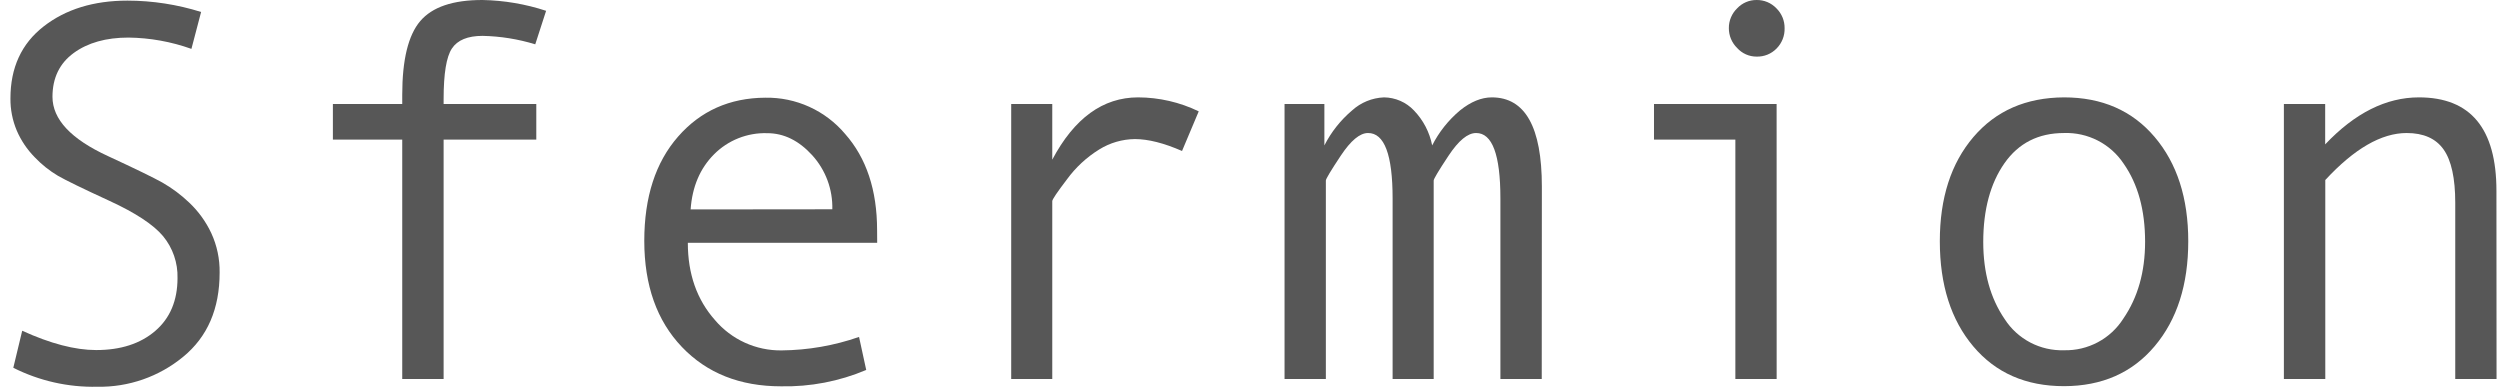 <svg width="181" height="28" viewBox="0 0 181 28" fill="none" xmlns="http://www.w3.org/2000/svg">
<g clip-path="url(#clip0_620_3561)">
<path d="M39.538 0.783L38.752 3.209C37.515 2.829 36.231 2.623 34.937 2.597C33.863 2.597 33.125 2.902 32.721 3.506C32.317 4.109 32.118 5.331 32.118 7.165V7.528H38.828V10.109H32.118V27.441H29.122V10.109H24.101V7.528H29.122V6.86C29.122 4.326 29.557 2.548 30.426 1.526C31.296 0.505 32.798 -0.004 34.934 2.03311e-05C36.499 0.03 38.051 0.293 39.538 0.783Z" fill="#575757"/>
<path d="M63.508 17.581H49.799C49.799 19.834 50.454 21.698 51.763 23.172C52.354 23.87 53.093 24.429 53.927 24.809C54.76 25.189 55.668 25.381 56.585 25.369C58.496 25.352 60.391 25.023 62.195 24.394L62.714 26.784C60.764 27.61 58.661 28.014 56.543 27.969C53.575 27.969 51.184 27.02 49.37 25.121C47.556 23.222 46.648 20.661 46.646 17.439C46.646 14.27 47.461 11.754 49.092 9.891C50.723 8.027 52.829 7.088 55.409 7.073C56.507 7.054 57.594 7.28 58.593 7.733C59.591 8.186 60.476 8.856 61.182 9.692C62.727 11.437 63.501 13.762 63.502 16.667L63.508 17.581ZM60.26 15.152C60.297 13.709 59.775 12.308 58.804 11.238C57.831 10.172 56.744 9.64 55.541 9.642C54.83 9.62 54.121 9.745 53.46 10.008C52.799 10.271 52.199 10.667 51.698 11.171C50.683 12.189 50.117 13.519 50.001 15.163L60.26 15.152Z" fill="#575757"/>
<path d="M86.788 8.062L85.579 10.931C84.27 10.358 83.133 10.071 82.168 10.069C81.252 10.079 80.356 10.34 79.579 10.824C78.669 11.388 77.877 12.122 77.248 12.985C76.537 13.917 76.183 14.443 76.184 14.562V27.441H73.211V7.528H76.184V11.559C77.78 8.555 79.851 7.052 82.398 7.05C83.919 7.054 85.42 7.4 86.788 8.062Z" fill="#575757"/>
<path d="M111.622 27.441H108.629V14.369C108.629 11.201 108.041 9.621 106.865 9.631C106.264 9.631 105.603 10.175 104.881 11.263C104.158 12.353 103.799 12.954 103.799 13.069V27.441H100.825V14.369C100.825 11.201 100.23 9.621 99.041 9.631C98.456 9.631 97.801 10.175 97.077 11.263C96.354 12.351 95.992 12.954 95.992 13.069V27.441H93.001V7.528H95.885V10.528C96.378 9.559 97.06 8.698 97.891 7.995C98.525 7.419 99.342 7.085 100.2 7.05C100.606 7.054 101.008 7.14 101.381 7.302C101.753 7.464 102.089 7.7 102.368 7.995C103.044 8.695 103.503 9.574 103.689 10.528C104.183 9.558 104.868 8.696 105.703 7.995C106.483 7.367 107.251 7.052 108.006 7.05C110.423 7.05 111.631 9.204 111.631 13.511L111.622 27.441Z" fill="#575757"/>
<path d="M128.63 27.441H125.64V10.109H119.749V7.528H128.627L128.63 27.441ZM127.174 2.08016e-05C127.442 -0.004 127.709 0.047 127.956 0.15C128.203 0.254 128.426 0.407 128.611 0.601C128.802 0.789 128.954 1.014 129.056 1.262C129.158 1.51 129.209 1.776 129.205 2.044C129.213 2.315 129.165 2.586 129.065 2.838C128.965 3.091 128.814 3.321 128.622 3.514C128.434 3.706 128.209 3.857 127.96 3.958C127.71 4.058 127.443 4.106 127.174 4.098C126.91 4.099 126.648 4.044 126.407 3.937C126.165 3.83 125.949 3.673 125.772 3.478C125.579 3.29 125.427 3.065 125.323 2.817C125.219 2.57 125.167 2.304 125.169 2.035C125.166 1.768 125.219 1.503 125.323 1.256C125.426 1.01 125.579 0.787 125.772 0.601C125.951 0.41 126.168 0.258 126.41 0.154C126.651 0.051 126.912 -0.002 127.174 2.08016e-05V2.08016e-05Z" fill="#575757"/>
<path d="M149.436 7.05C152.185 7.05 154.372 8.005 155.995 9.916C157.618 11.826 158.43 14.342 158.43 17.464C158.43 20.61 157.618 23.144 155.995 25.067C154.372 26.991 152.185 27.954 149.436 27.958C146.676 27.958 144.487 26.999 142.869 25.081C141.252 23.164 140.443 20.625 140.443 17.466C140.443 14.334 141.255 11.818 142.878 9.918C144.501 8.019 146.687 7.063 149.436 7.05ZM149.436 25.358C150.29 25.379 151.134 25.178 151.887 24.776C152.64 24.375 153.275 23.785 153.731 23.066C154.78 21.536 155.305 19.681 155.305 17.503C155.305 15.21 154.787 13.325 153.751 11.847C153.282 11.141 152.639 10.567 151.883 10.178C151.128 9.79 150.286 9.602 149.436 9.631C147.581 9.631 146.143 10.36 145.122 11.819C144.101 13.279 143.589 15.178 143.587 17.517C143.587 19.733 144.106 21.596 145.142 23.108C145.601 23.821 146.239 24.402 146.991 24.797C147.744 25.191 148.586 25.385 149.436 25.358Z" fill="#575757"/>
<path d="M180.75 27.441H177.76V14.677C177.76 12.904 177.479 11.62 176.918 10.824C176.357 10.028 175.465 9.631 174.242 9.631C172.413 9.631 170.45 10.765 168.351 13.033V27.441H165.353V7.528H168.343V10.453C170.492 8.184 172.754 7.05 175.131 7.05C178.872 7.05 180.742 9.305 180.742 13.816L180.75 27.441Z" fill="#575757"/>
<path fill-rule="evenodd" clip-rule="evenodd" d="M13.859 3.539C12.397 3.017 10.858 2.74 9.306 2.72C7.679 2.72 6.355 3.093 5.334 3.838C4.313 4.584 3.801 5.64 3.799 7.008C3.799 8.639 5.139 10.07 7.819 11.302C9.8 12.219 11.109 12.856 11.746 13.212C12.459 13.619 13.118 14.112 13.71 14.679C14.374 15.309 14.913 16.057 15.3 16.885C15.711 17.779 15.916 18.753 15.901 19.736C15.901 22.359 15.021 24.391 13.261 25.833C11.514 27.274 9.307 28.043 7.039 28C4.932 28.047 2.845 27.575 0.963 26.627L1.608 23.946C3.652 24.878 5.437 25.344 6.961 25.344C8.739 25.344 10.165 24.883 11.239 23.96C12.312 23.038 12.85 21.764 12.852 20.139C12.883 19.032 12.511 17.95 11.805 17.095C11.106 16.262 9.816 15.413 7.937 14.548C6.003 13.657 4.755 13.05 4.192 12.725C3.572 12.356 3.005 11.904 2.509 11.38C1.961 10.823 1.522 10.169 1.213 9.452C0.903 8.715 0.747 7.922 0.756 7.123C0.756 4.898 1.556 3.162 3.157 1.915C4.758 0.668 6.782 0.045 9.23 0.045C11.038 0.048 12.835 0.325 14.56 0.867L13.859 3.539Z" fill="#575757"/>
</g>
<defs>
<clipPath id="clip0_620_3561">
<rect width="180" height="28" fill="white" transform="translate(0.75)"/>
</clipPath>
</defs>
</svg>
